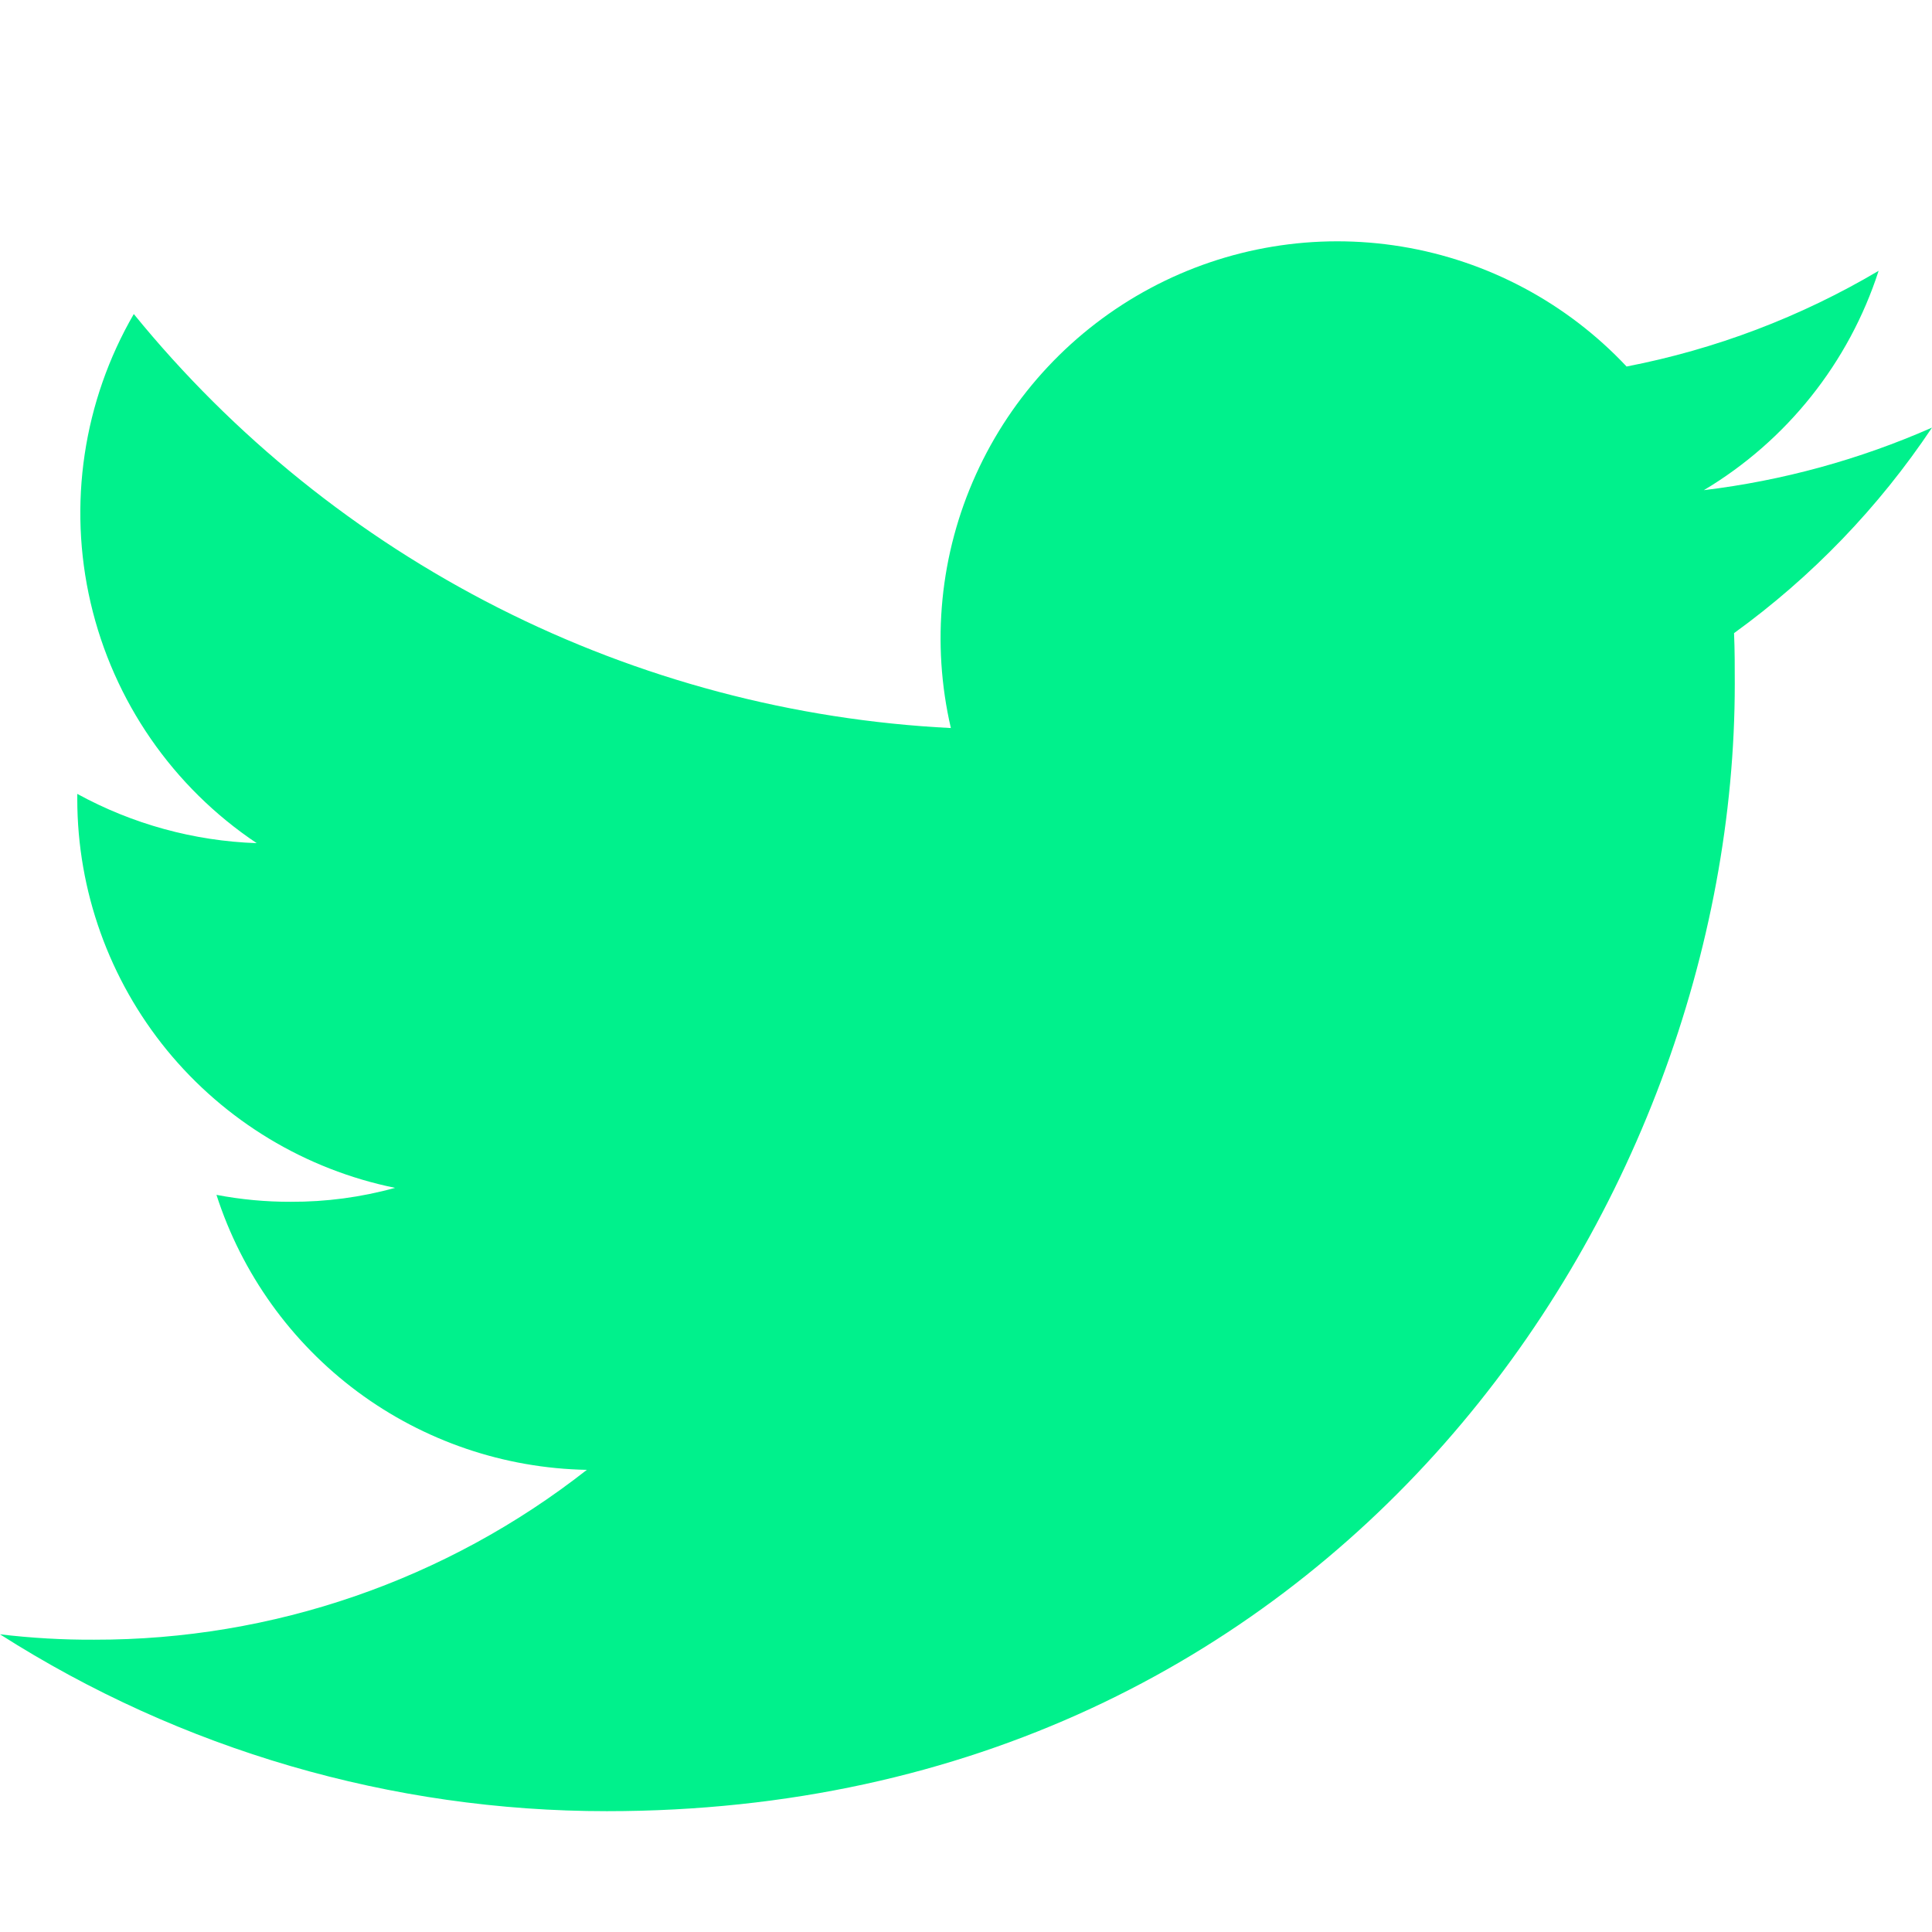 <?xml version="1.0" encoding="UTF-8"?> <svg xmlns="http://www.w3.org/2000/svg" width="24" height="24" viewBox="0 0 24 24" fill="none"> <path d="M7.539 22.499C16.596 22.499 21.55 14.995 21.55 8.498C21.55 8.288 21.55 8.075 21.541 7.865C22.506 7.167 23.339 6.302 24 5.312C23.099 5.709 22.144 5.971 21.166 6.089C22.196 5.474 22.968 4.505 23.337 3.364C22.369 3.937 21.311 4.339 20.206 4.553C19.464 3.763 18.482 3.239 17.412 3.063C16.342 2.887 15.244 3.069 14.288 3.581C13.332 4.093 12.571 4.905 12.124 5.893C11.676 6.88 11.567 7.988 11.812 9.044C9.855 8.946 7.939 8.437 6.191 7.551C4.442 6.665 2.899 5.421 1.662 3.901C1.034 4.985 0.842 6.268 1.126 7.489C1.41 8.71 2.147 9.777 3.189 10.474C2.408 10.447 1.645 10.237 0.96 9.862V9.929C0.961 11.065 1.355 12.166 2.074 13.046C2.794 13.925 3.795 14.529 4.908 14.756C4.485 14.873 4.049 14.931 3.611 14.929C3.301 14.93 2.993 14.901 2.689 14.843C3.004 15.821 3.617 16.676 4.442 17.289C5.267 17.901 6.263 18.24 7.29 18.259C5.545 19.629 3.389 20.373 1.17 20.369C0.779 20.371 0.388 20.348 0 20.302C2.252 21.738 4.868 22.5 7.539 22.499Z" fill="#00F18C"></path> </svg> 